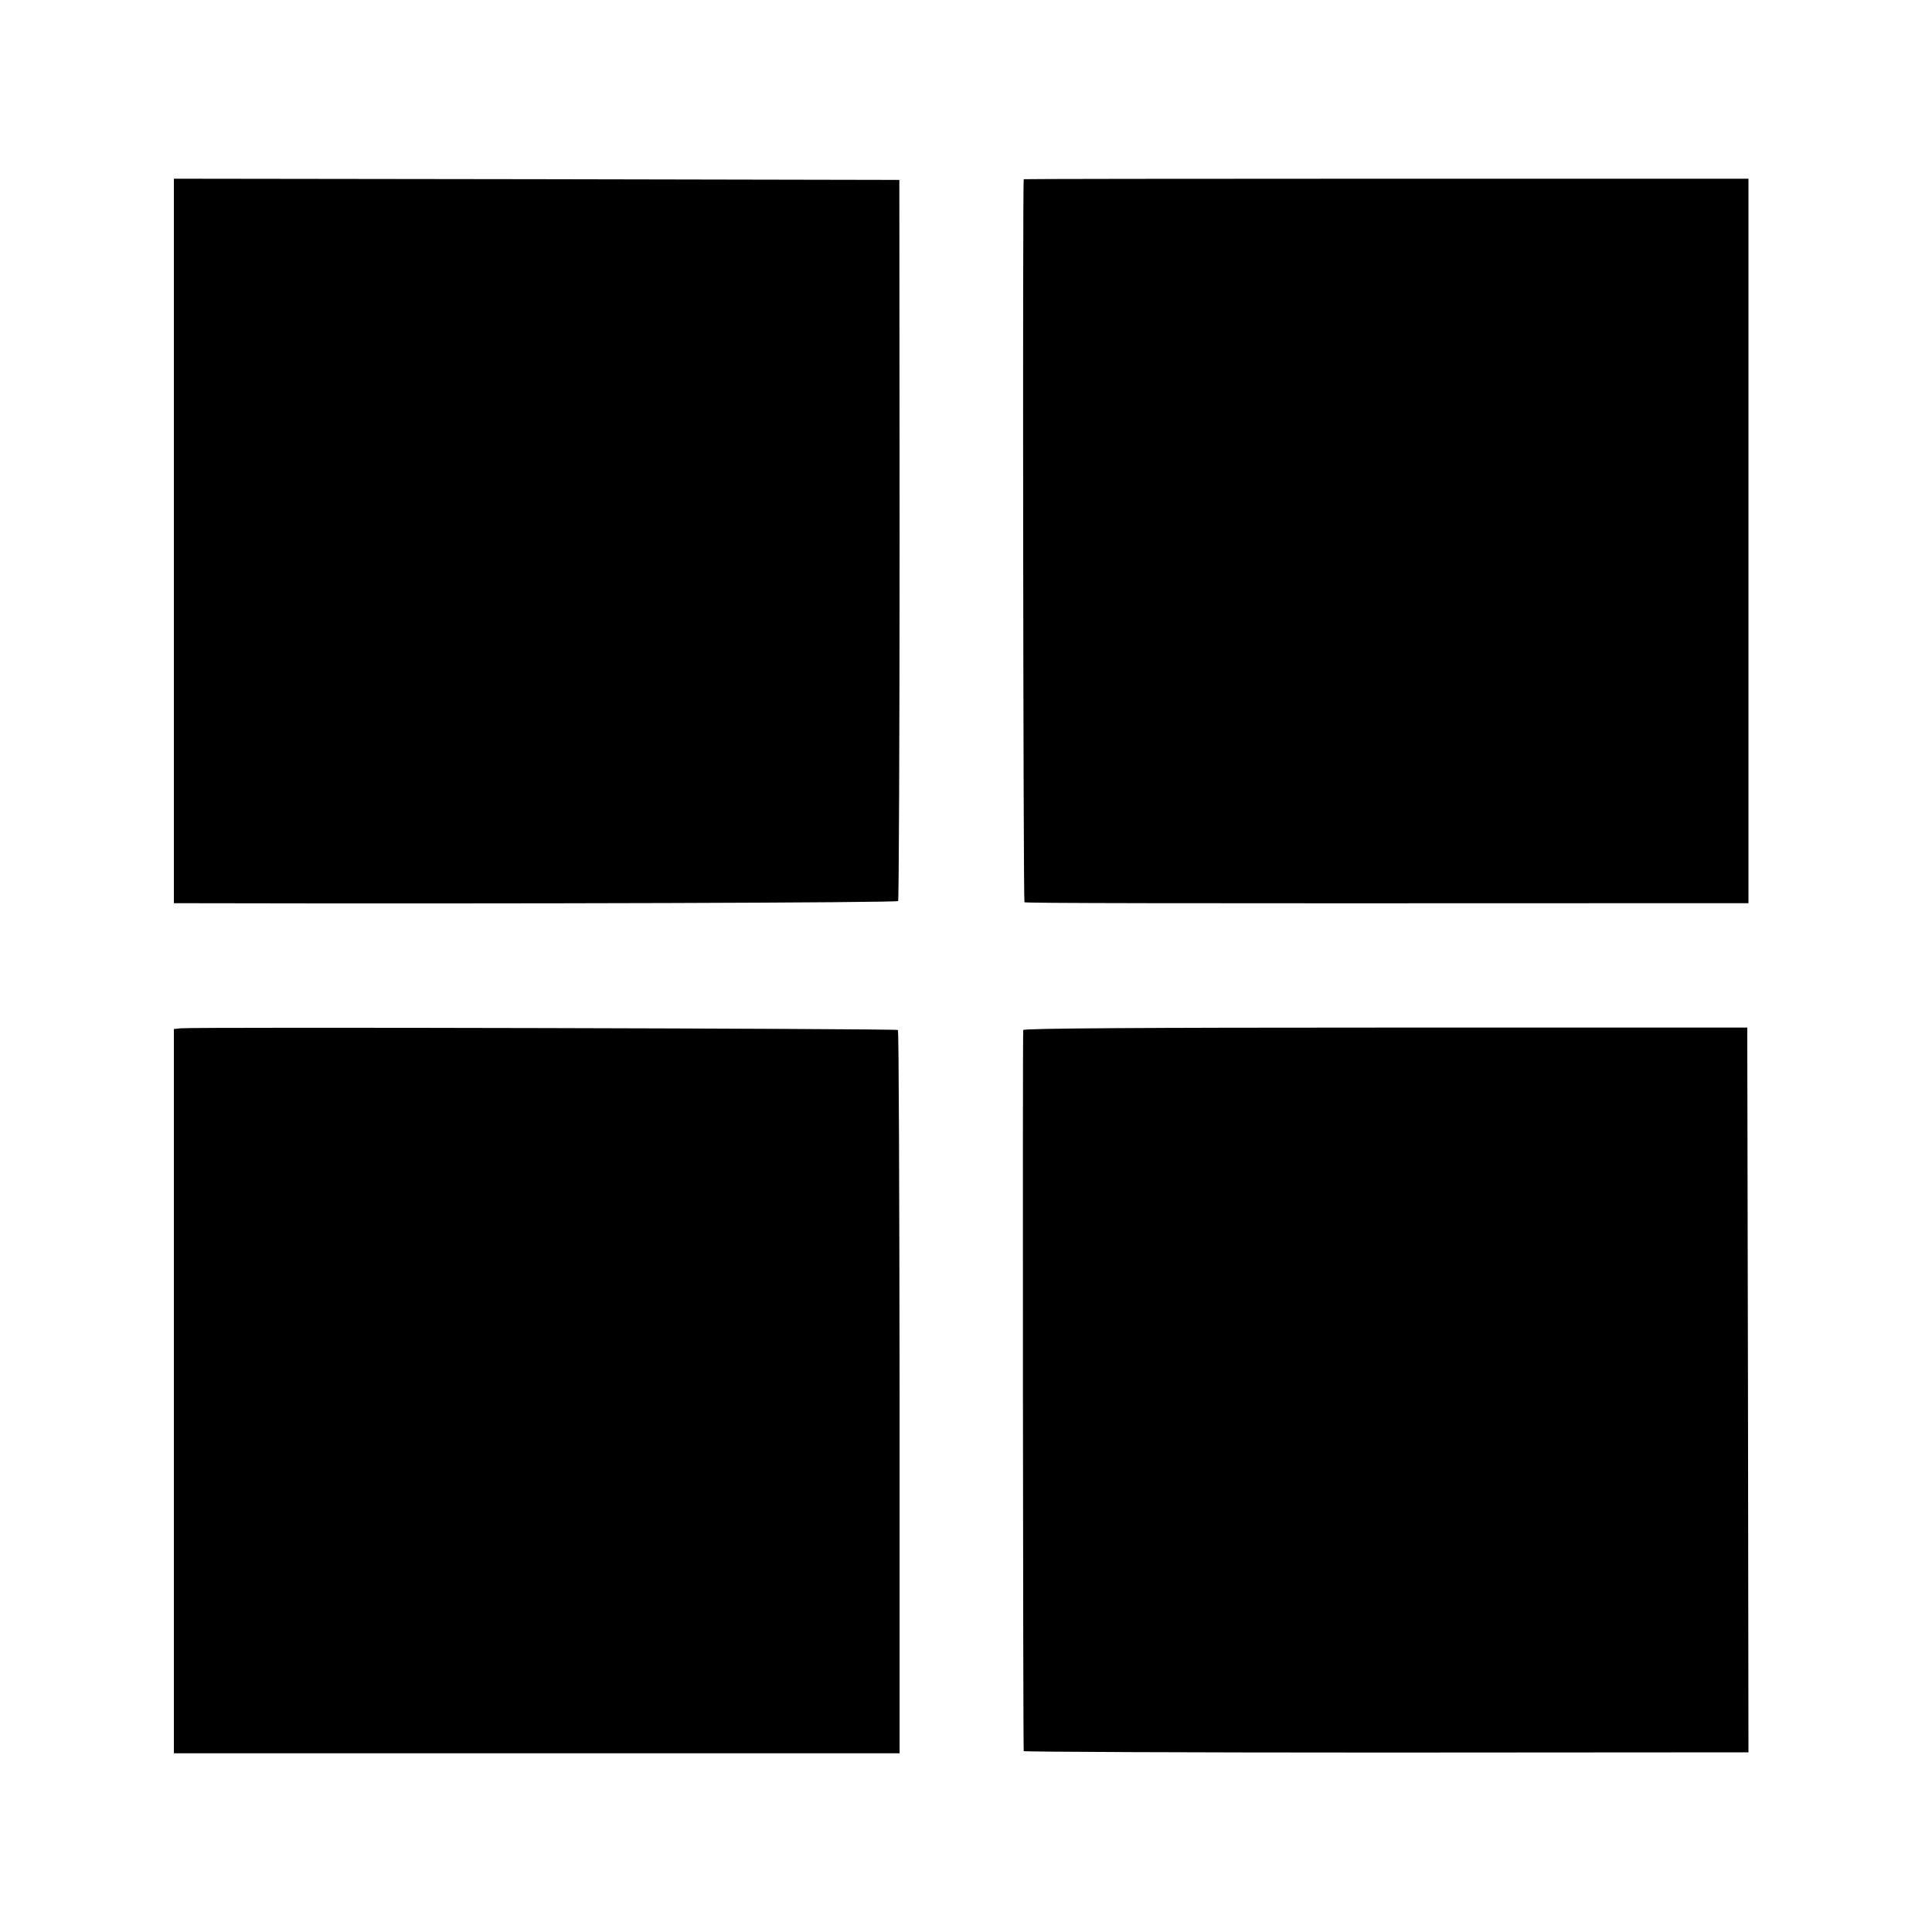 <?xml version="1.0" standalone="no"?>
<!DOCTYPE svg PUBLIC "-//W3C//DTD SVG 20010904//EN"
 "http://www.w3.org/TR/2001/REC-SVG-20010904/DTD/svg10.dtd">
<svg version="1.0" xmlns="http://www.w3.org/2000/svg"
 width="800pt" height="800pt" viewBox="0 0 800 800"
 preserveAspectRatio="xMidYMid meet">
<g transform="translate(0,800) scale(0.1,-0.1)"
fill="#000000" stroke="none">
<path d="M720 5760 l0 -1500 68 0 c1378 -3 2927 2 2931 9 3 5 6 679 6 1498
l-1 1488 -1502 3 -1502 2 0 -1500z"/>
<path d="M4239 7258 c-5 -13 -2 -2991 3 -2994 6 -4 545 -5 2526 -4 l472 0 0
1500 0 1500 -1500 0 c-825 0 -1500 -1 -1501 -2z"/>
<path d="M748 3742 l-28 -3 0 -1500 0 -1499 1503 0 1502 0 0 1495 c-1 822 -3
1497 -7 1500 -6 6 -2920 13 -2970 7z"/>
<path d="M4237 3735 c-3 -9 -1 -2971 2 -2986 1 -3 676 -6 1501 -6 l1500 1 -2
1500 -3 1501 -1497 0 c-990 0 -1499 -3 -1501 -10z"/>
</g>
</svg>
